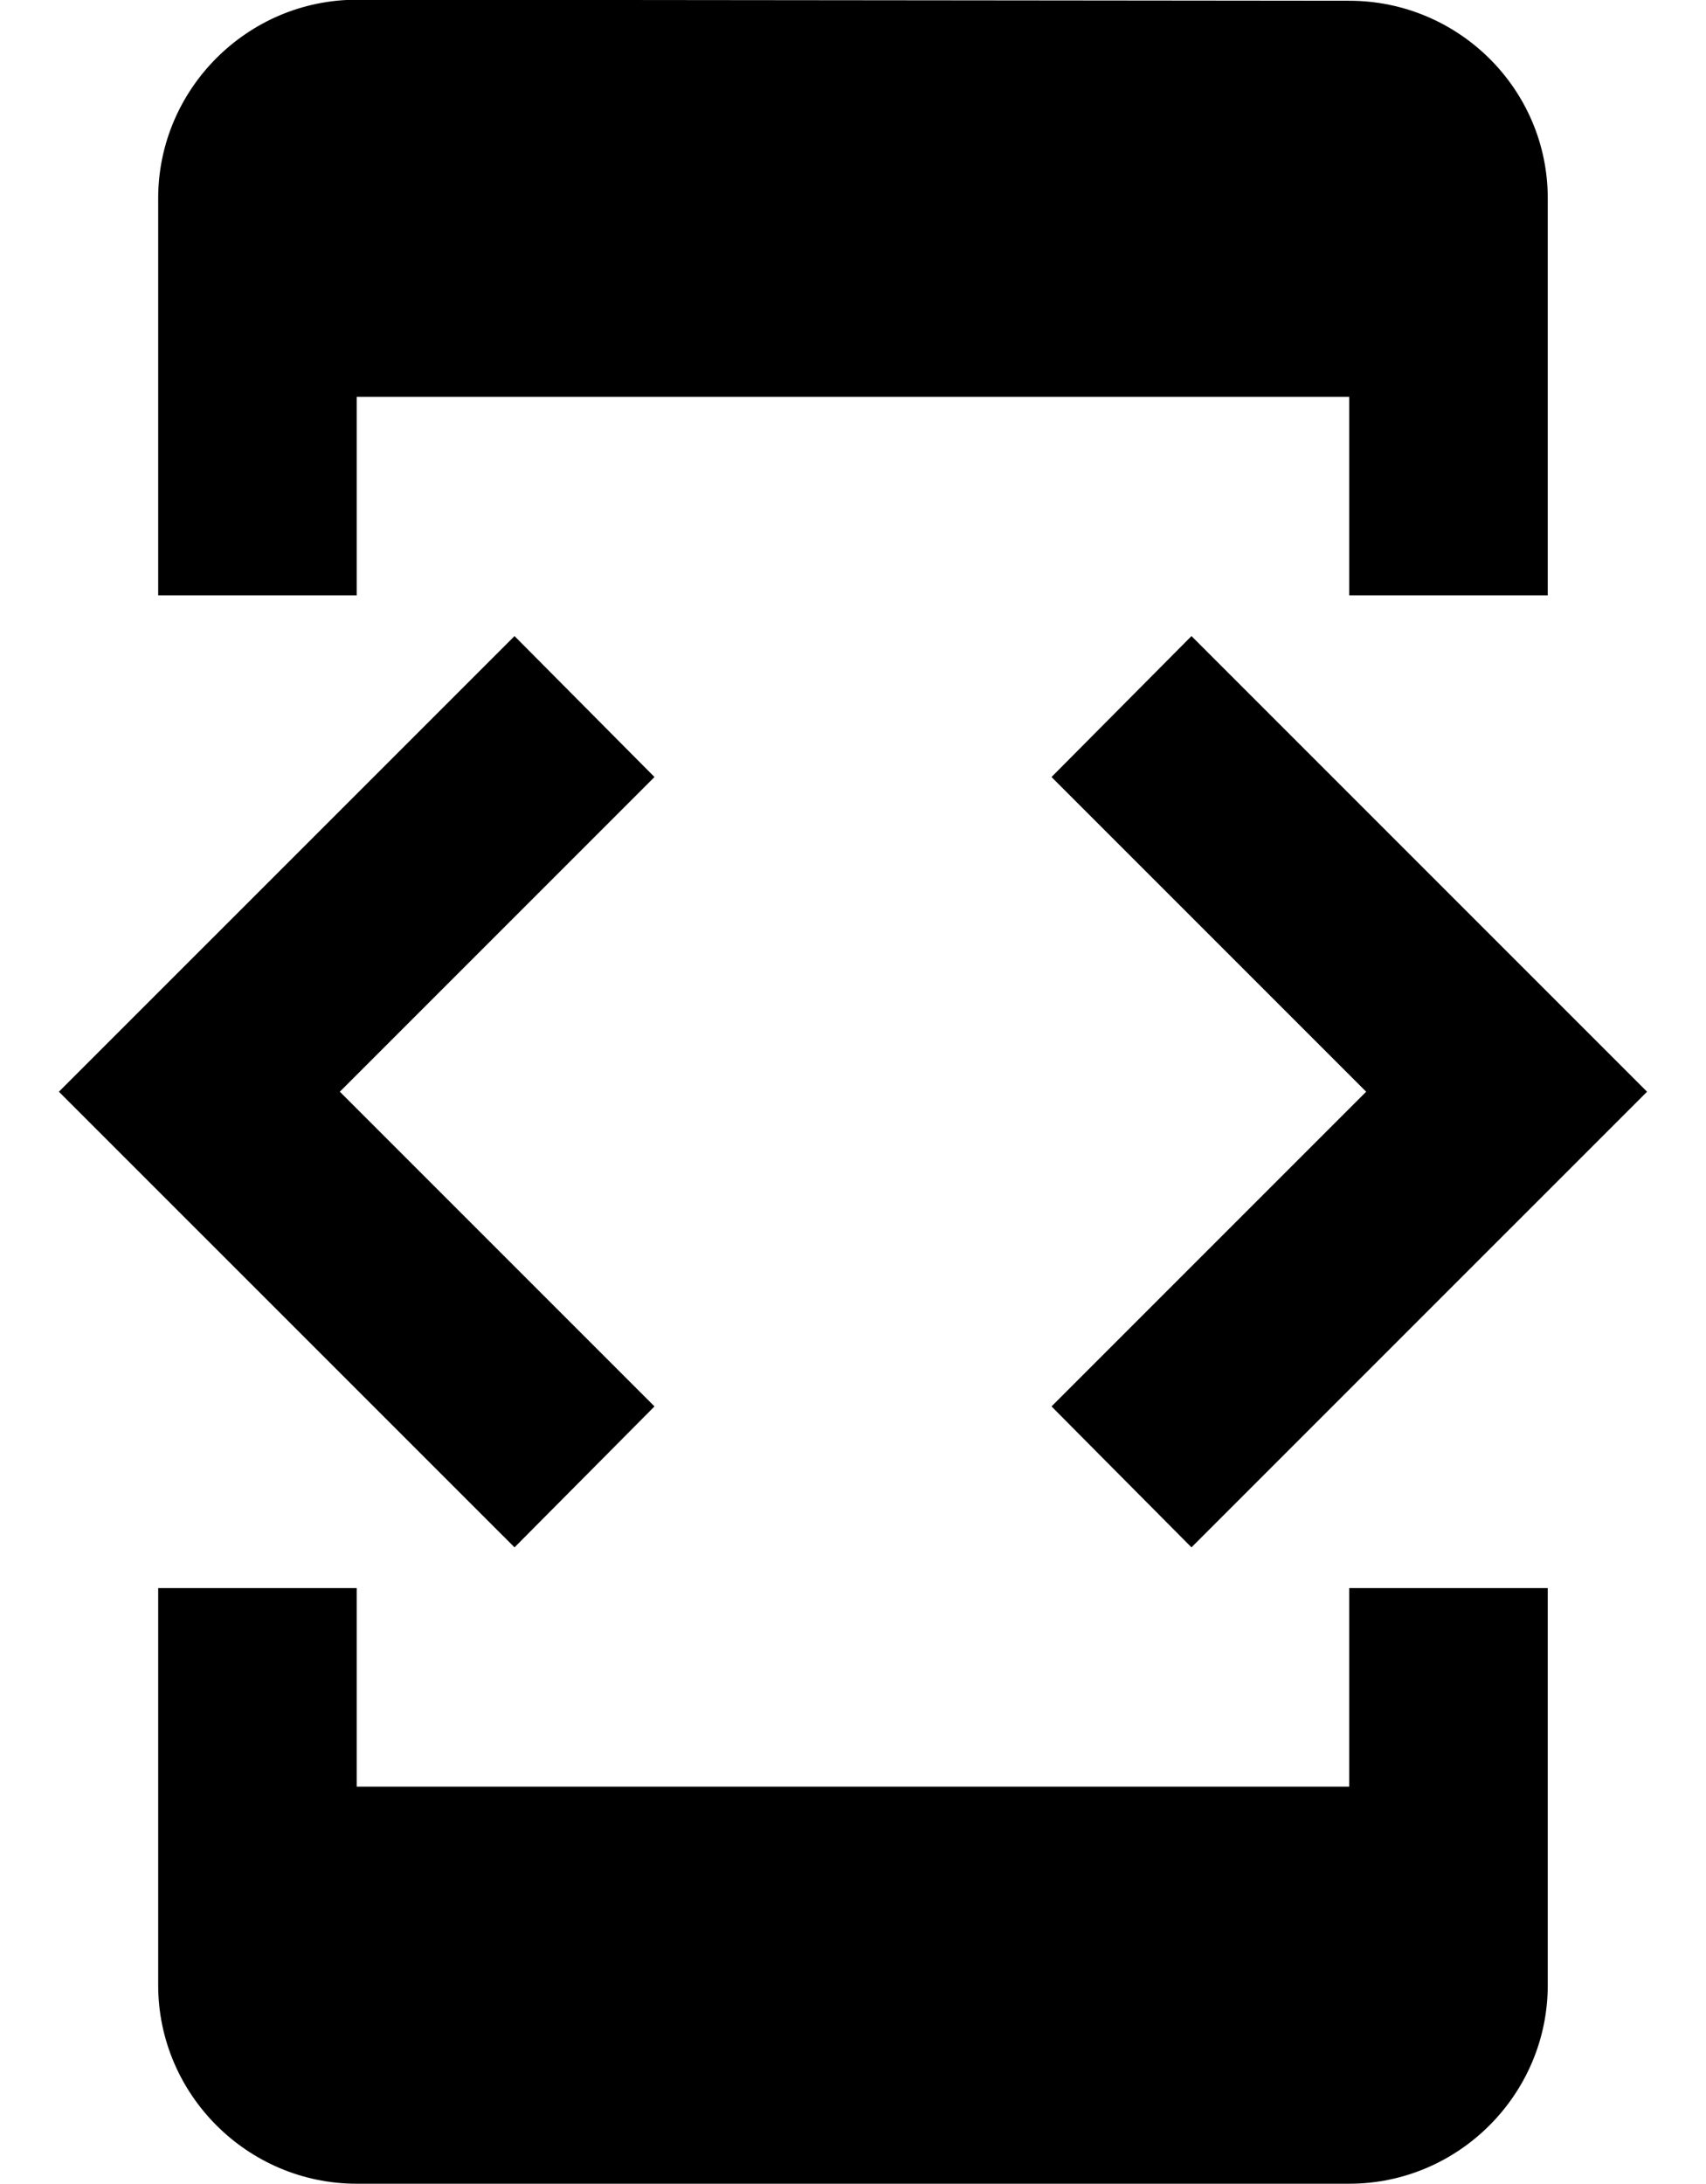<svg xmlns="http://www.w3.org/2000/svg" fill="none" viewBox="0 0 25 32" height="32" width="25">
<path fill="black" d="M5.227 5.814H19.772V8.723H22.681V2.905C22.681 1.305 21.372 0.011 19.772 0.011L5.227 -0.004C3.627 -0.004 2.318 1.305 2.318 2.905V8.723H5.227V5.814ZM17.46 22.672L24.136 15.996L17.46 9.32L15.409 11.385L20.02 15.996L15.409 20.607L17.46 22.672ZM9.591 20.607L4.98 15.996L9.591 11.385L7.54 9.32L0.863 15.996L7.54 22.672L9.591 20.607ZM19.772 26.178H5.227V23.269H2.318V29.087C2.318 30.687 3.627 31.996 5.227 31.996H19.772C21.372 31.996 22.681 30.687 22.681 29.087V23.269H19.772V26.178Z"></path>
</svg>
